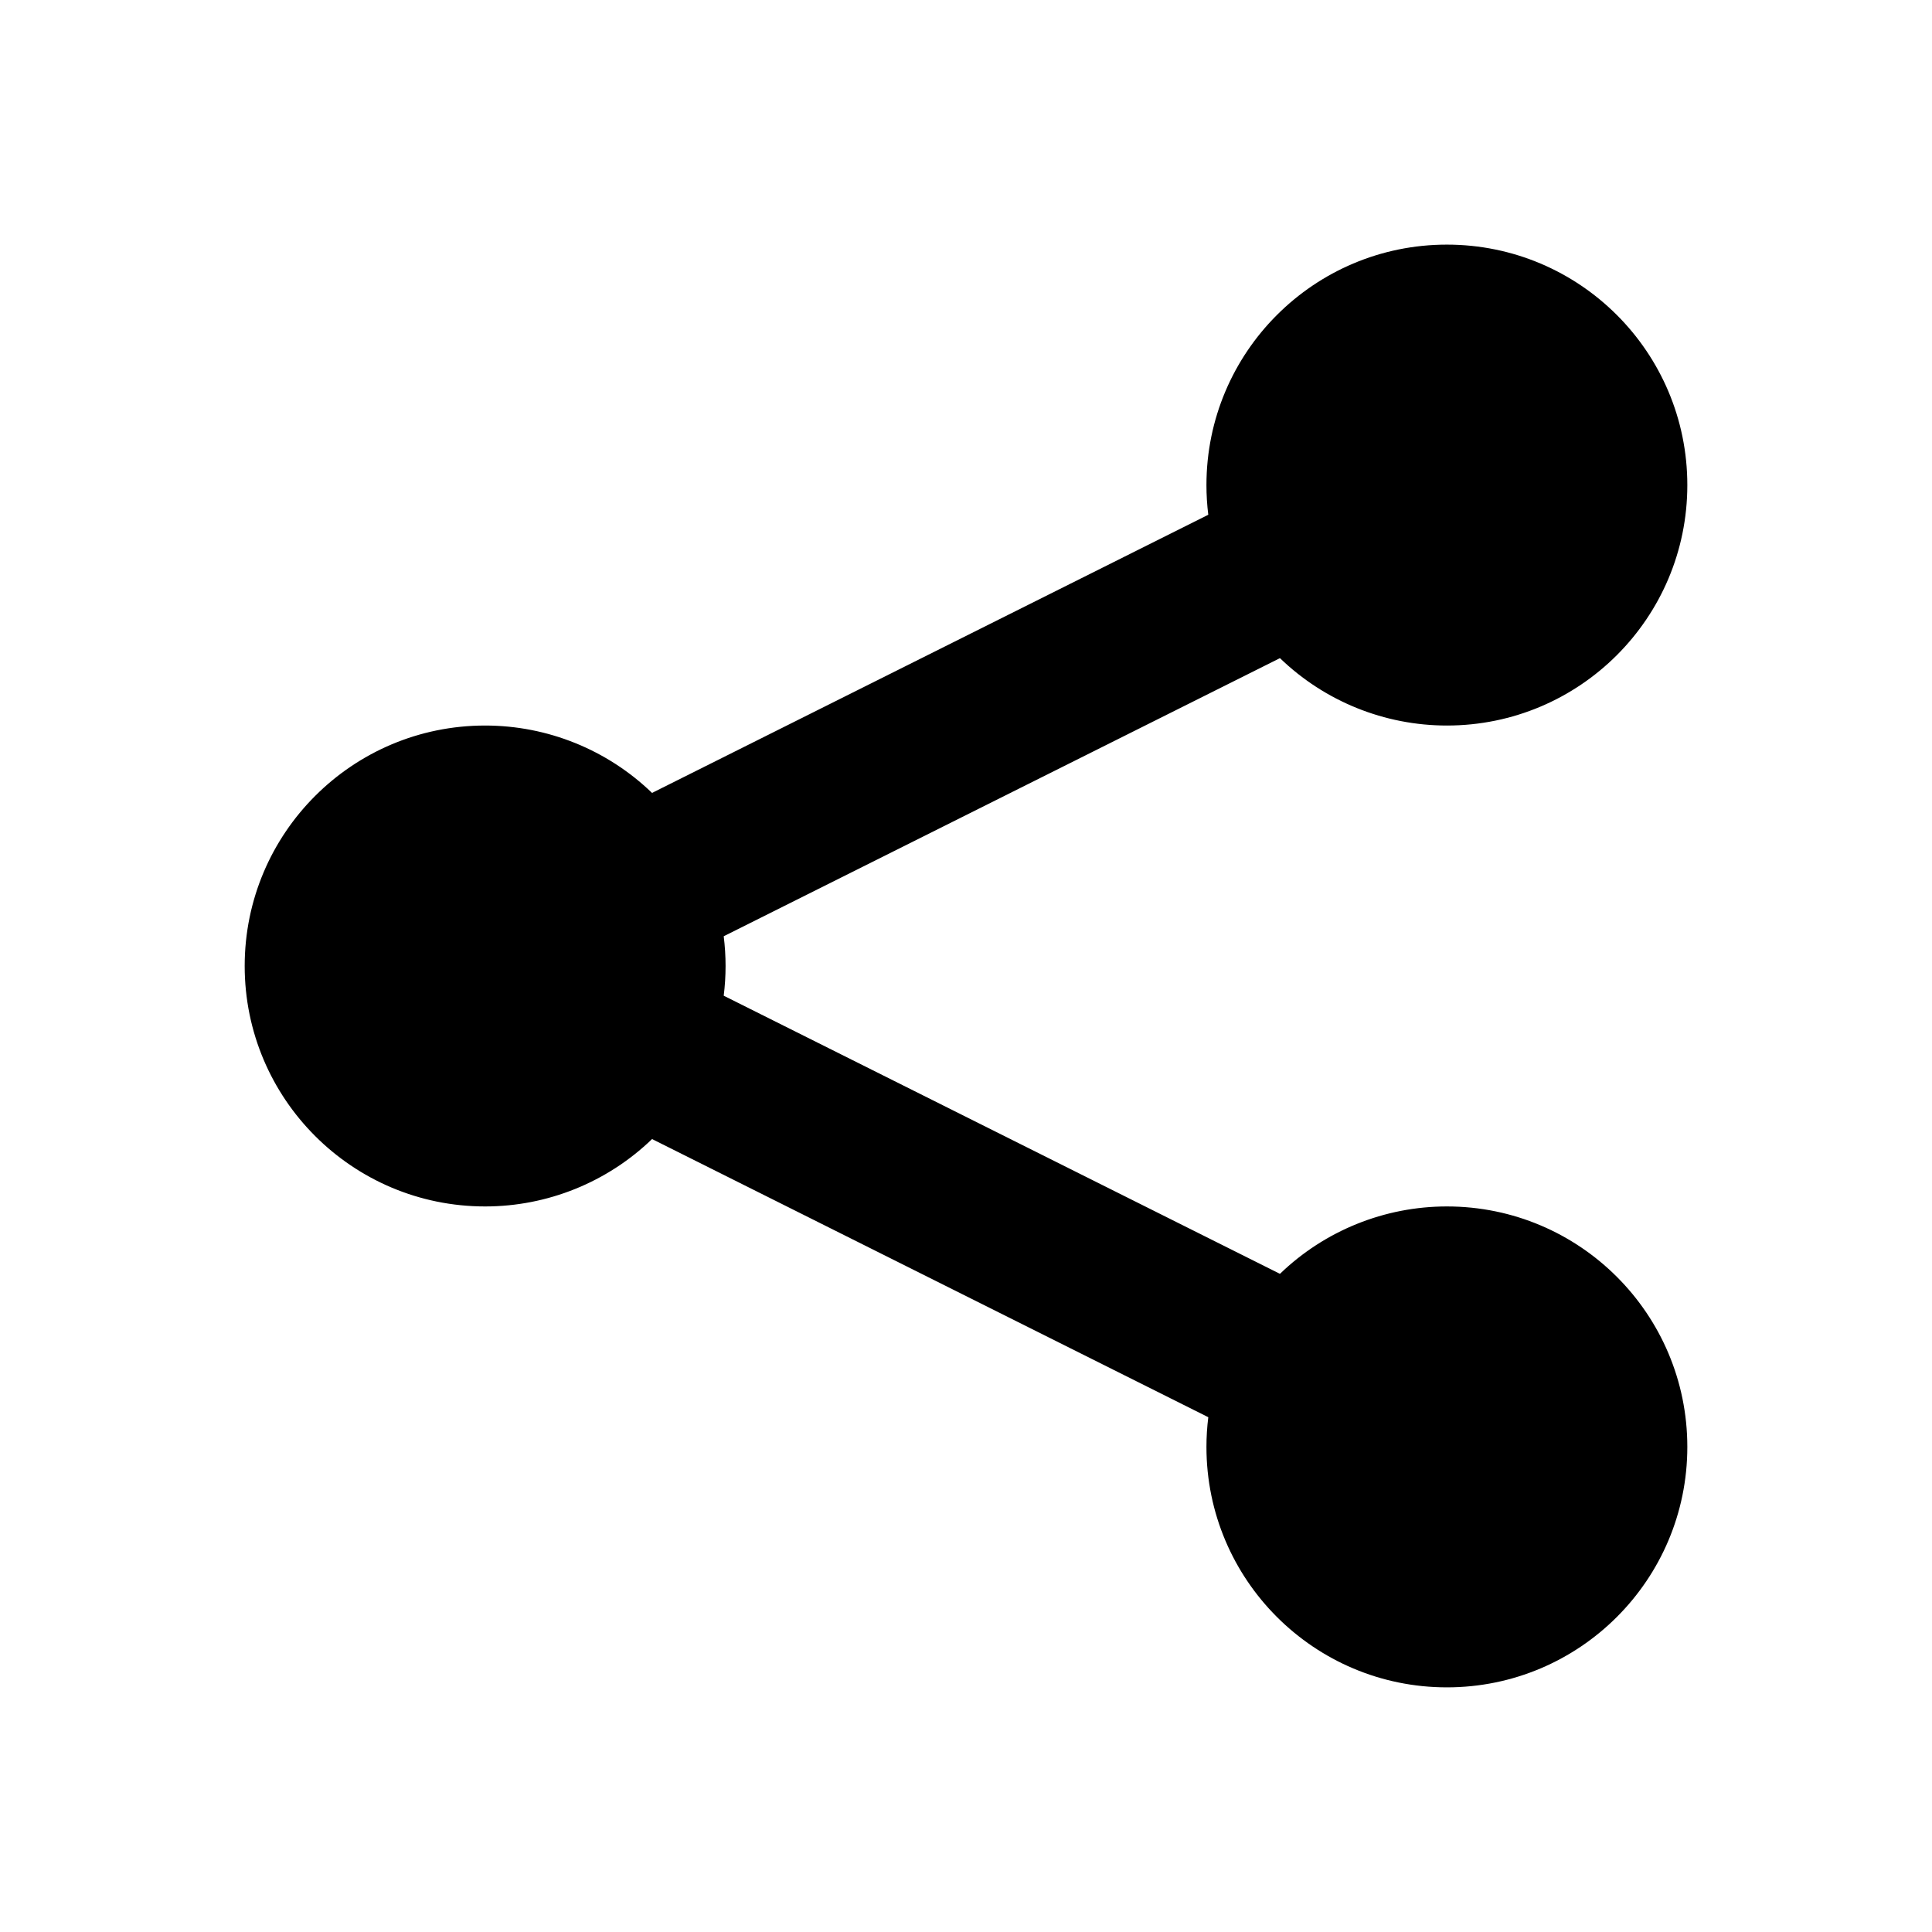 <?xml version="1.0" encoding="UTF-8"?>
<!-- Uploaded to: ICON Repo, www.svgrepo.com, Generator: ICON Repo Mixer Tools -->
<svg fill="#000000" width="800px" height="800px" version="1.1" viewBox="144 144 512 512" xmlns="http://www.w3.org/2000/svg">
 <path d="m463.72 272.55c0 2.629 0.164 5.258 0.488 7.867l-147.41 73.715c-11.875-11.457-27.73-17.859-44.234-17.859-35.191 0-63.719 28.527-63.719 63.723 0 35.191 28.527 63.723 63.719 63.723 16.504 0 32.359-6.402 44.238-17.859l147.41 73.715c-0.328 2.609-0.492 5.238-0.492 7.867 0 35.191 28.527 63.723 63.719 63.723s63.719-28.527 63.719-63.723c0-35.191-28.527-63.723-63.719-63.723-16.504 0-32.359 6.402-44.238 17.859l-147.41-73.707c0.328-2.613 0.492-5.242 0.492-7.875s-0.168-5.266-0.492-7.879l147.41-73.703c11.875 11.457 27.734 17.859 44.238 17.859 35.191 0 63.719-28.527 63.719-63.723 0-35.191-28.527-63.723-63.719-63.723s-63.719 28.527-63.719 63.723z"/>
</svg>